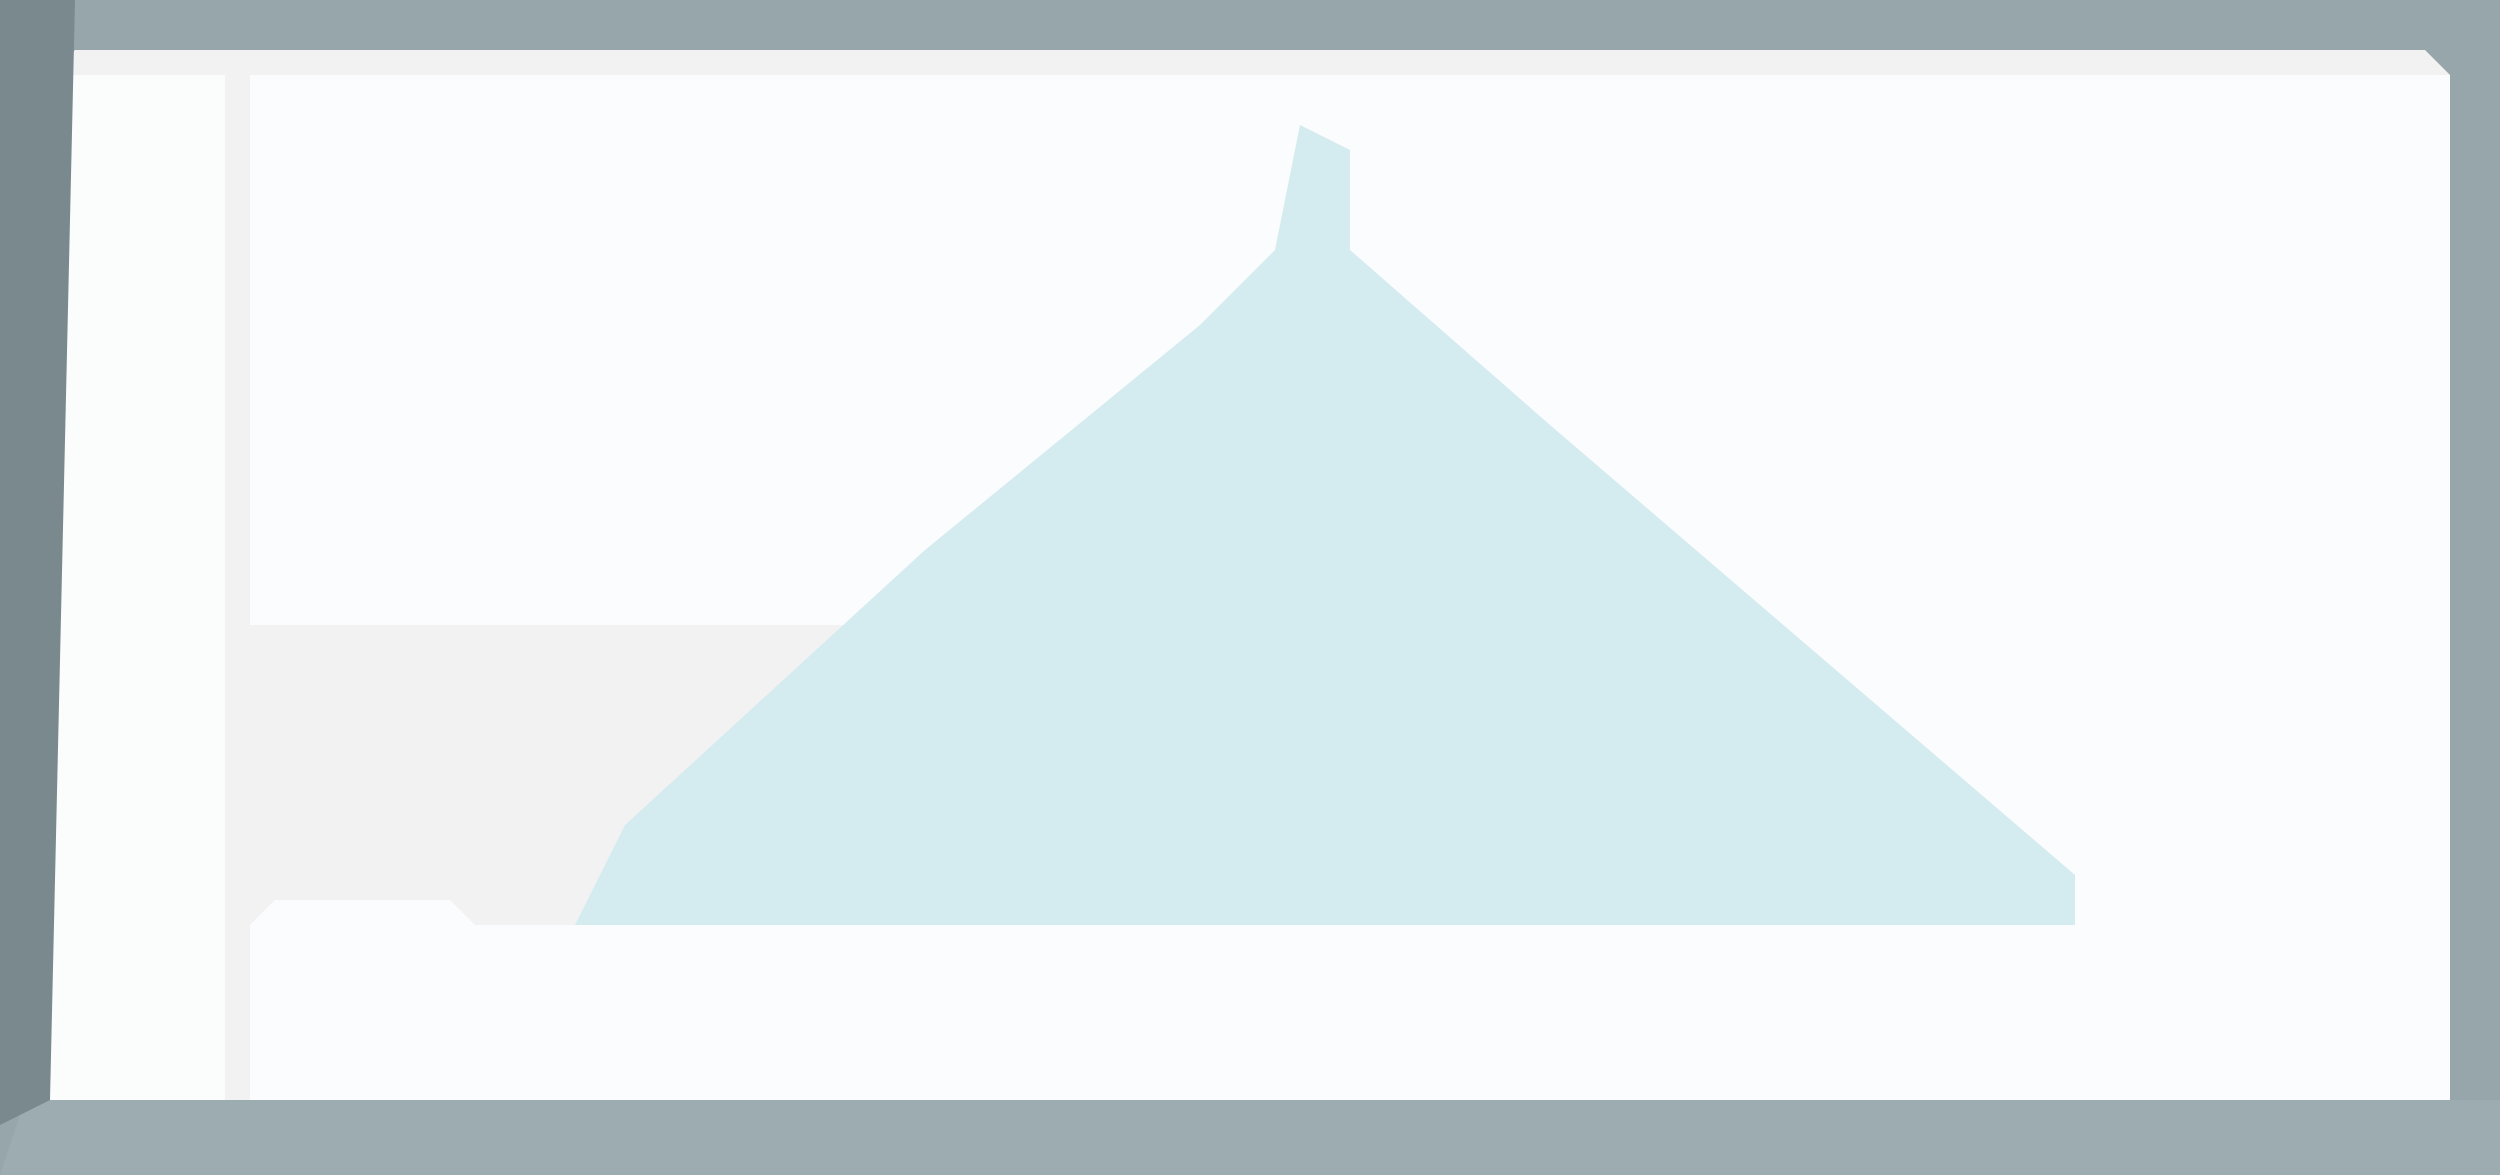 <?xml version="1.0" encoding="UTF-8"?>
<svg version="1.1" xmlns="http://www.w3.org/2000/svg" width="100" height="47">
<path d="M0,0 L100,0 L100,47 L0,47 Z " fill="#FBFCFD" transform="translate(0,0)"/>
<path d="M0,0 L100,0 L100,47 L0,47 Z M10,3 L10,25 L35,25 L45,16 L52,10 L52,5 L54,11 L62,18 L76,30 L82,35 L83,37 L19,37 L18,36 L11,36 L10,37 L10,44 L98,44 L98,3 Z " fill="#F2F2F2" transform="translate(0,0)"/>
<path d="M0,0 L2,1 L2,5 L10,12 L24,24 L31,30 L31,32 L-29,32 L-27,28 L-15,17 L-4,8 L-1,5 Z " fill="#D4EBF0" transform="translate(52,5)"/>
<path d="M0,0 L100,0 L100,47 L0,47 Z M3,2 L2,3 L2,44 L3,45 L97,45 L98,44 L98,3 L97,2 Z " fill="#97A6AA" transform="translate(0,0)"/>
<path d="M0,0 L7,0 L7,41 L0,41 Z " fill="#FBFDFD" transform="translate(2,3)"/>
<path d="M0,0 L99,0 L99,3 L-1,3 Z " fill="#9DACB0" transform="translate(1,44)"/>
<path d="M0,0 L3,0 L2,44 L0,45 Z " fill="#79898D" transform="translate(0,0)"/>
</svg>
